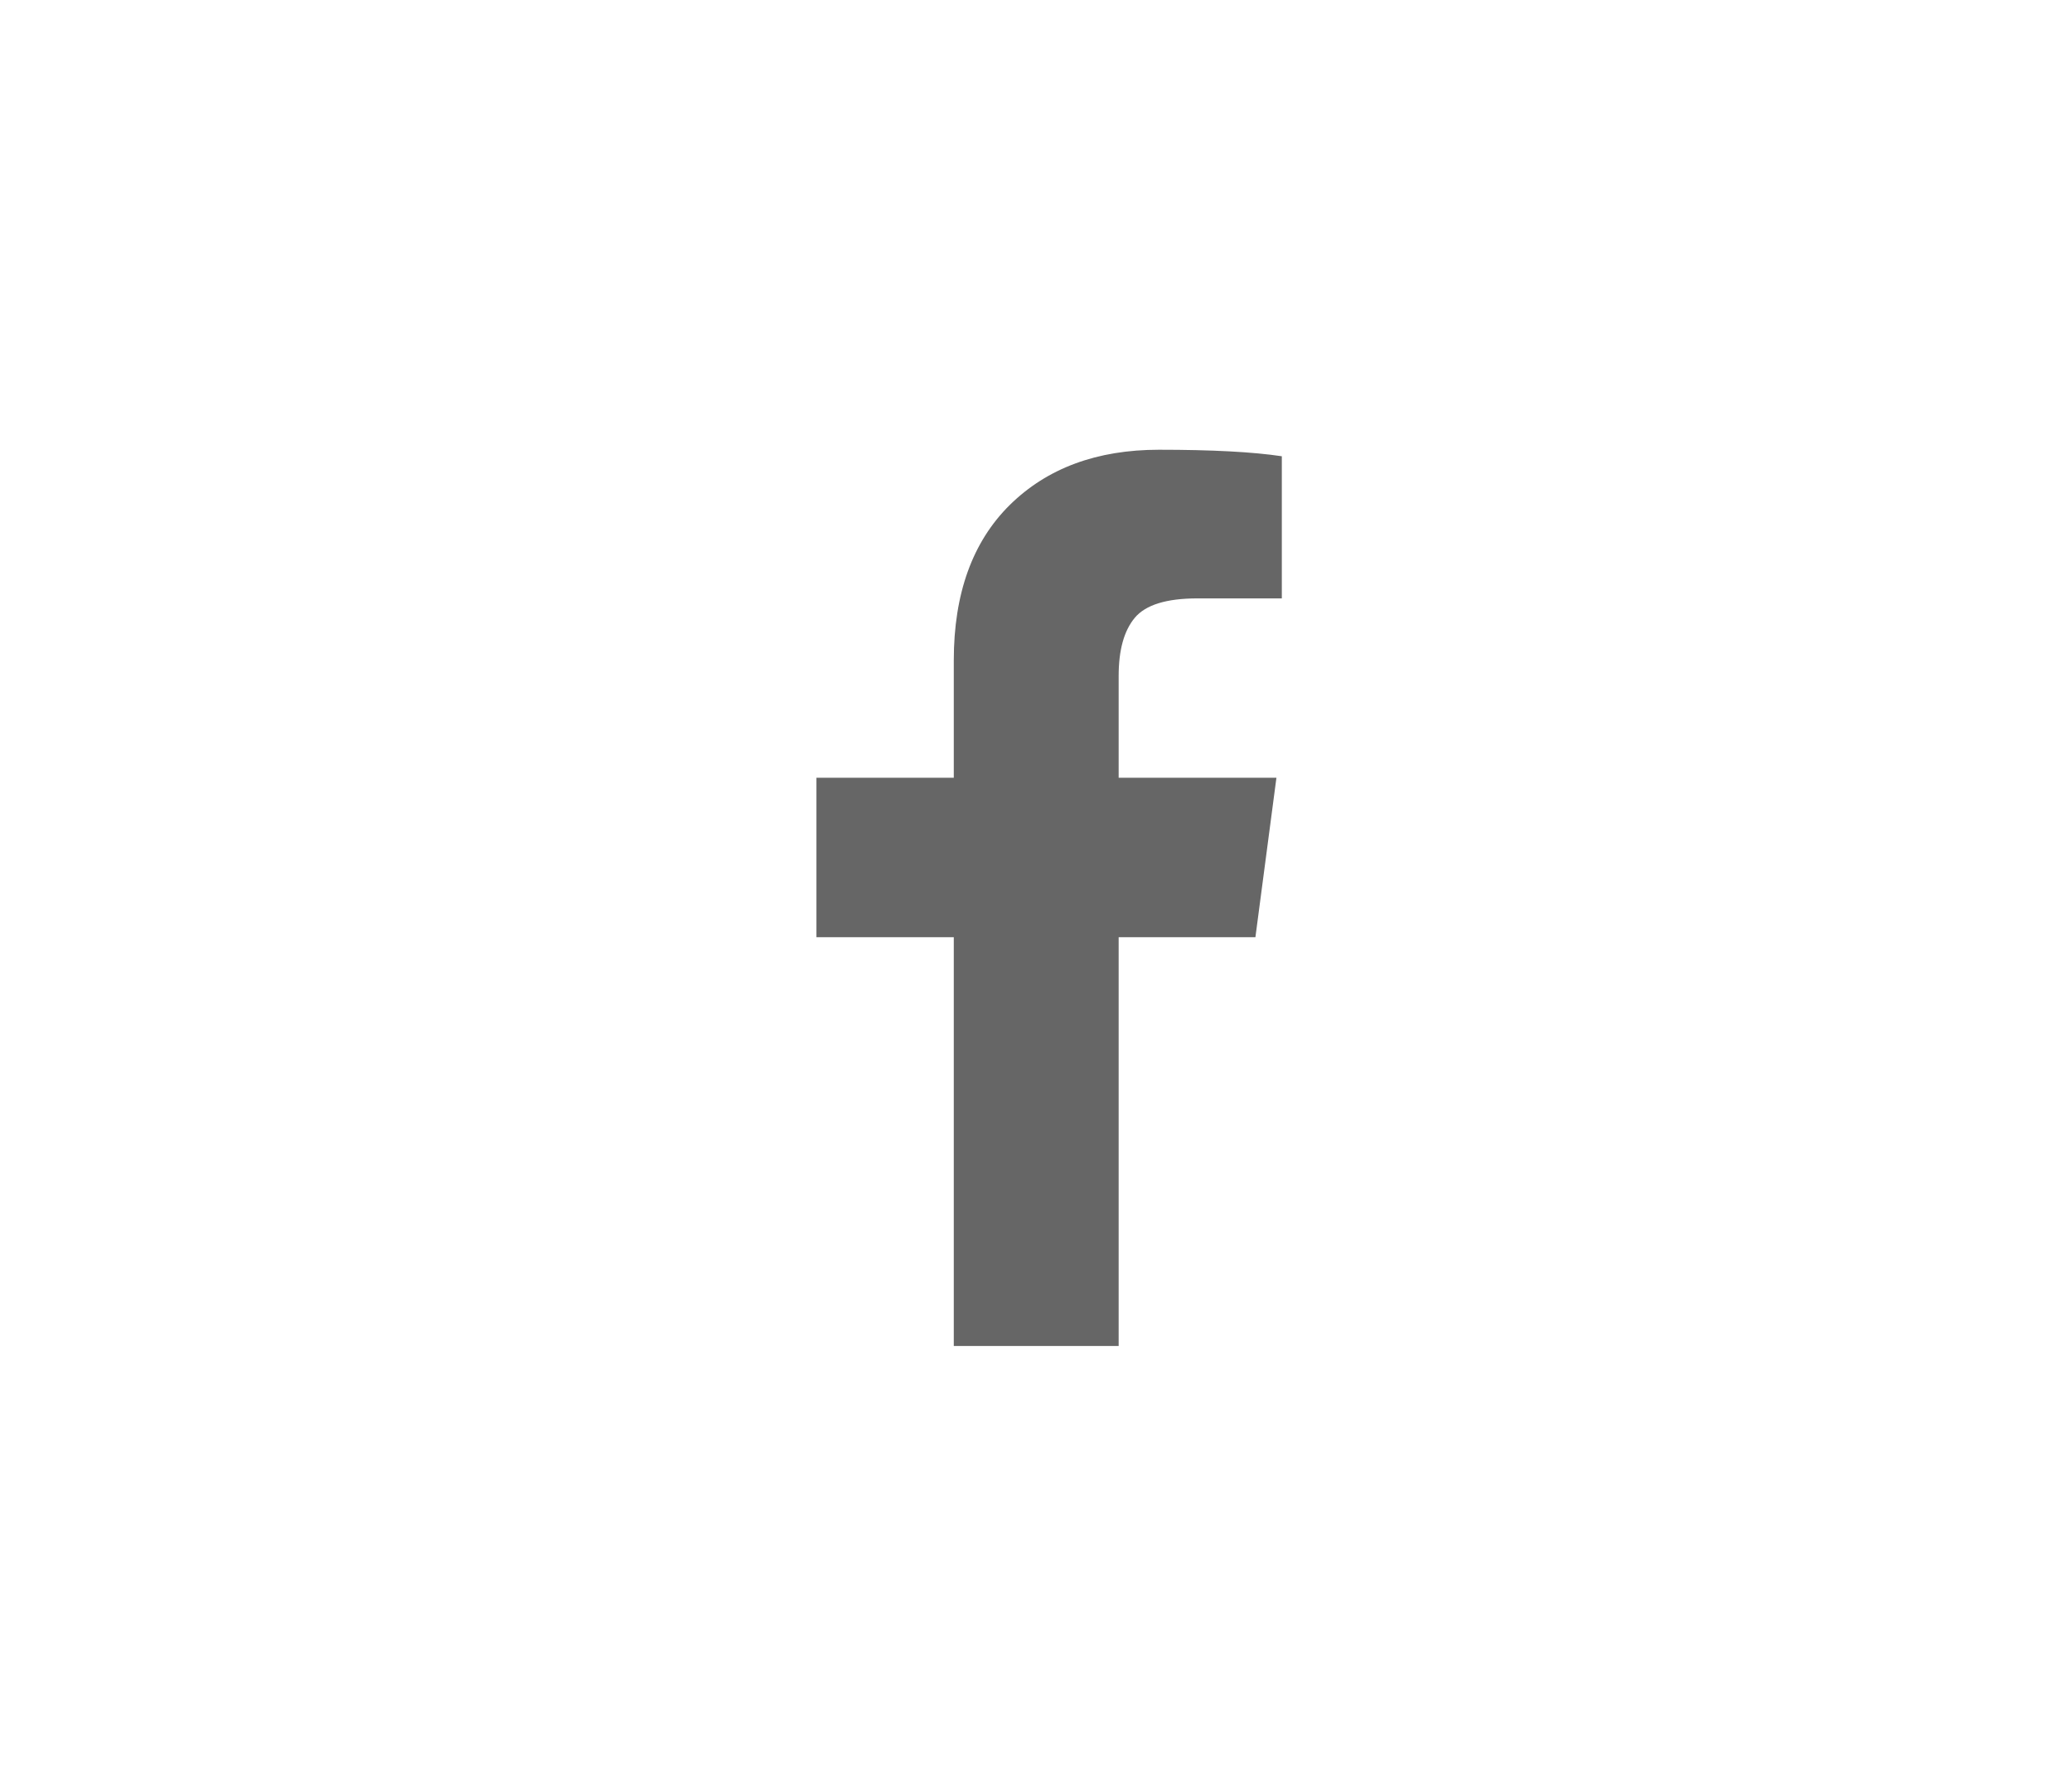 <svg width="28" height="24" viewBox="0 0 28 24" fill="none" xmlns="http://www.w3.org/2000/svg">
<path d="M17.322 6.166V8.087H16.179C15.762 8.087 15.48 8.175 15.335 8.349C15.189 8.524 15.117 8.786 15.117 9.135V10.511H17.249L16.965 12.666H15.117V18.19H12.889V12.666H11.033V10.511H12.889V8.924C12.889 8.022 13.142 7.322 13.646 6.824C14.151 6.327 14.823 6.078 15.662 6.078C16.376 6.078 16.929 6.107 17.322 6.166Z" fill="black" fill-opacity="0.6"/>
</svg>
